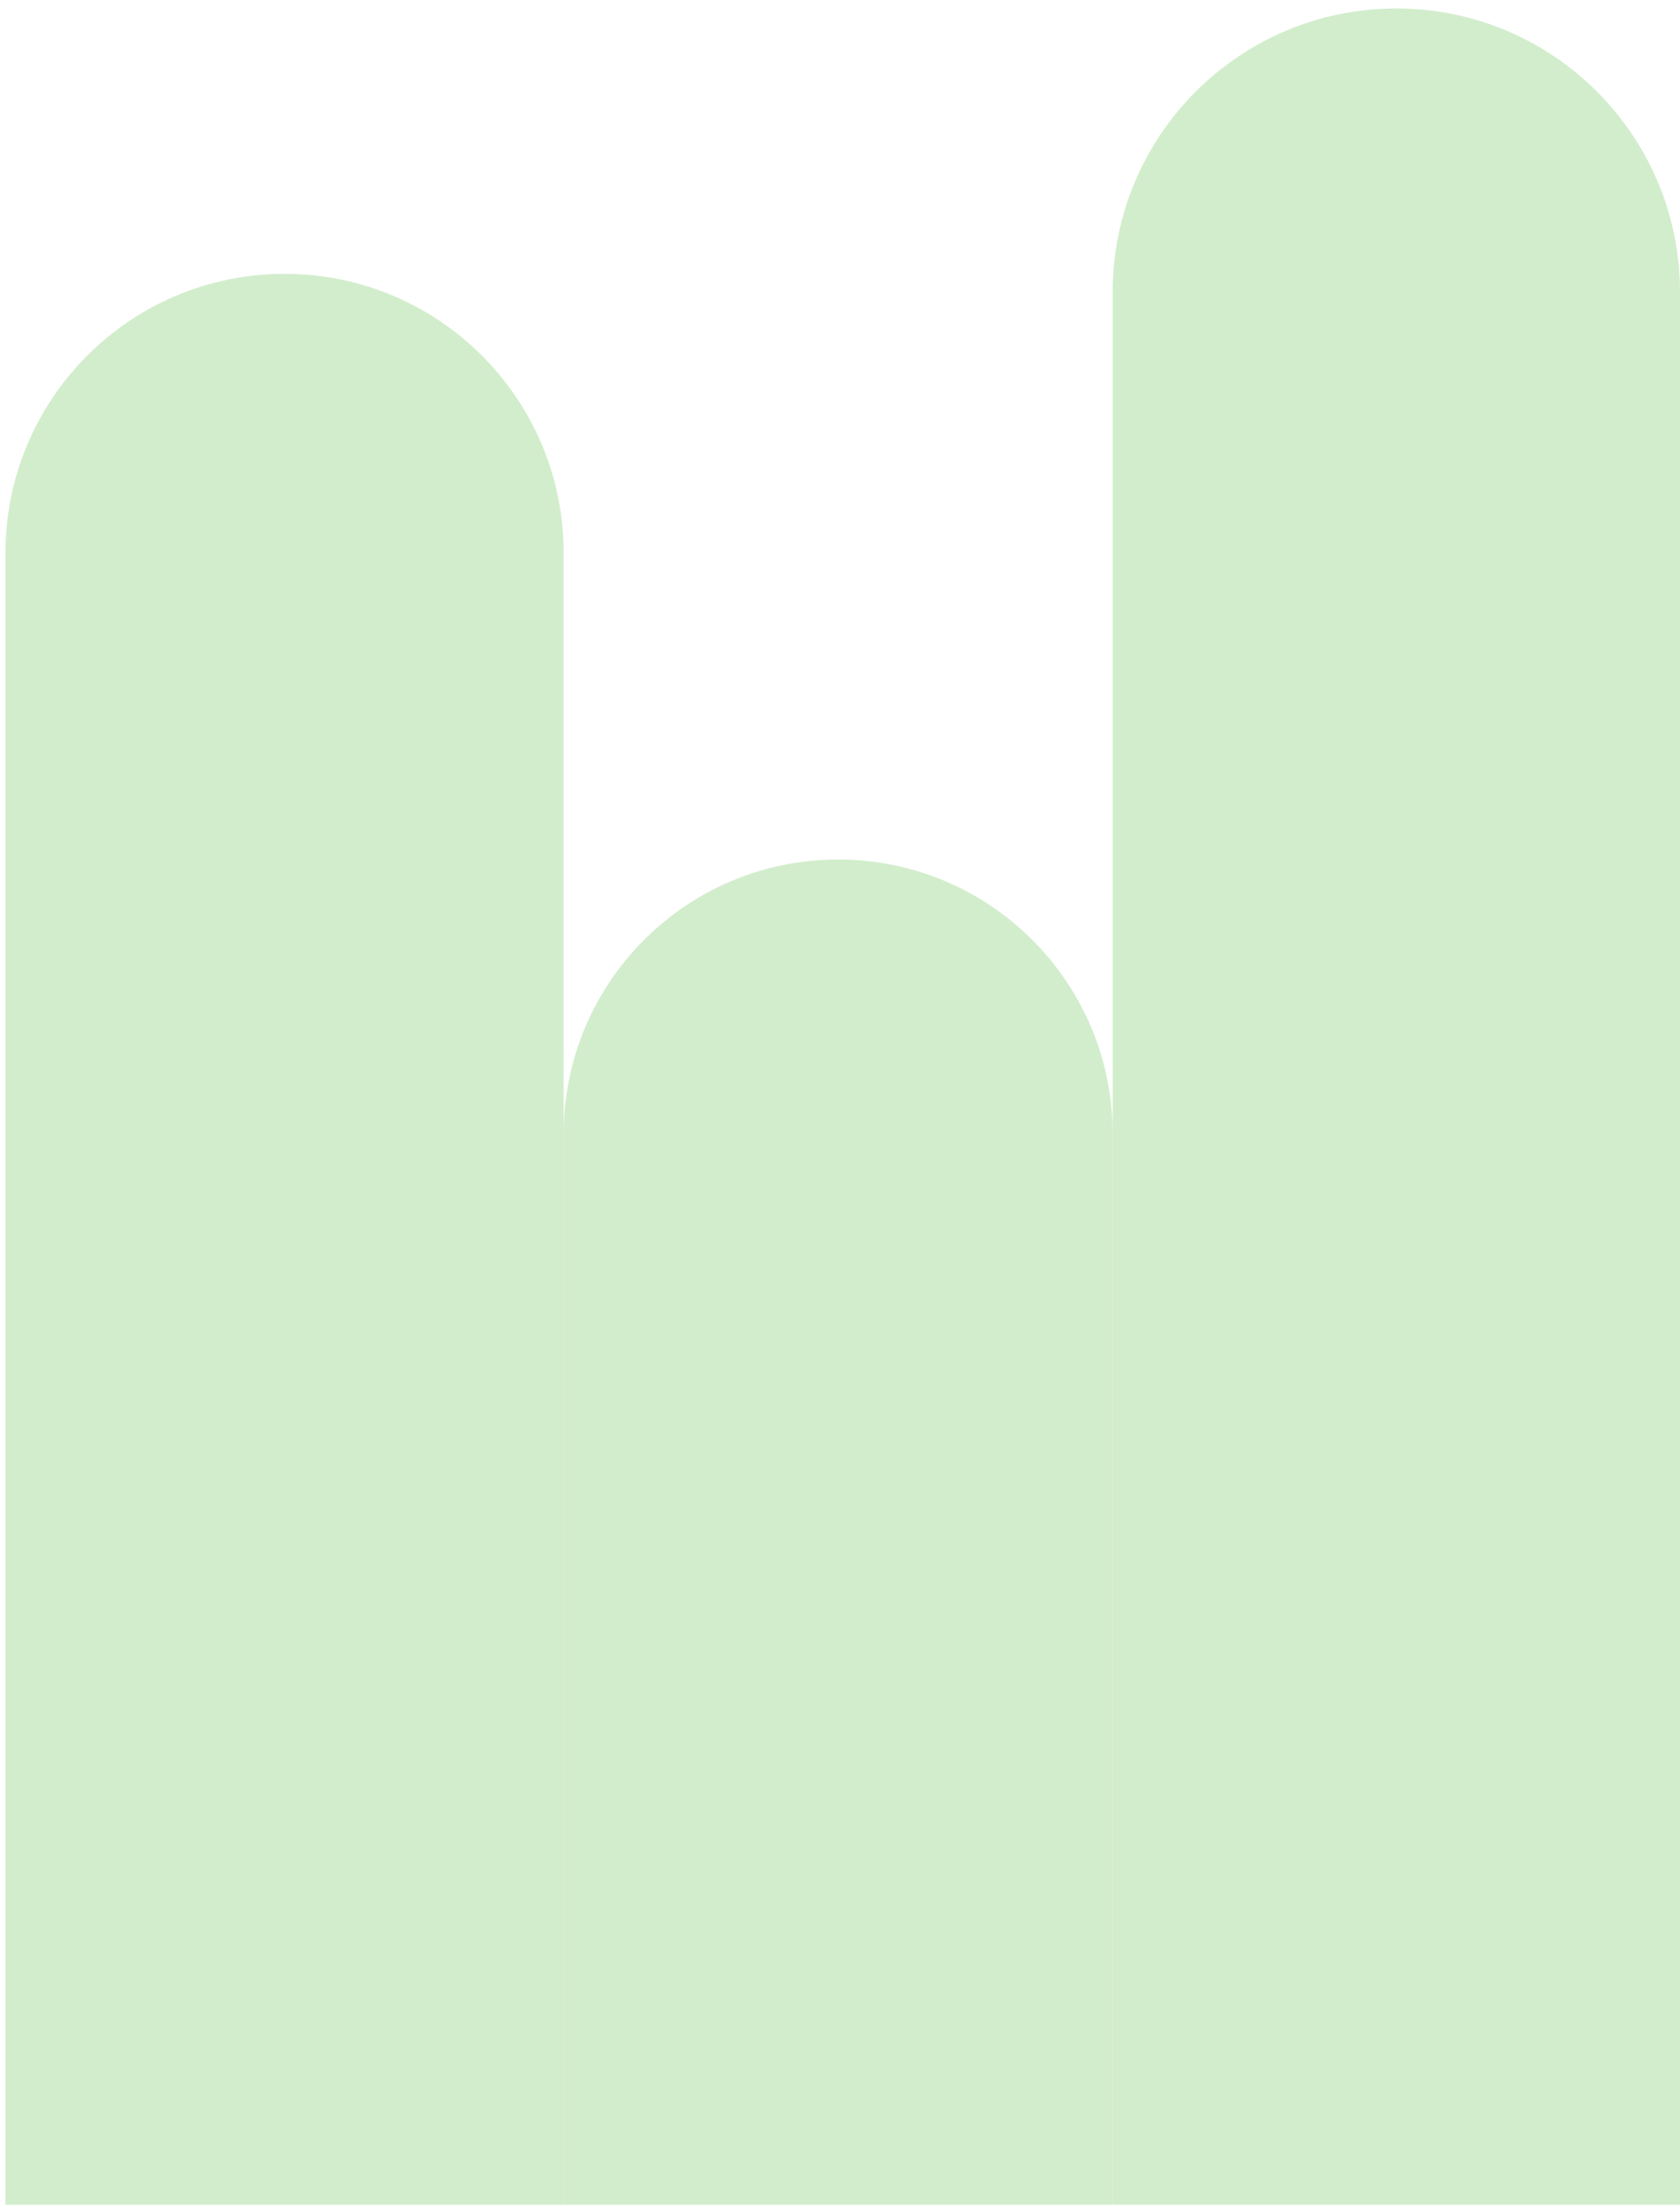 <?xml version="1.0" encoding="UTF-8"?> <svg xmlns="http://www.w3.org/2000/svg" width="153" height="201" viewBox="0 0 153 201" fill="none"><path d="M0.5 50.354C0.5 36.317 11.879 24.938 25.917 24.938V24.938C39.954 24.938 51.333 36.317 51.333 50.354V200.771H0.5V50.354Z" fill="#D2EDCC"></path><path d="M51.334 103.271C51.334 89.464 62.526 78.271 76.334 78.271V78.271C90.141 78.271 101.333 89.464 101.333 103.271V200.771H51.334V103.271Z" fill="#D2EDCC"></path><path d="M101.333 26.604C101.333 12.337 112.899 0.771 127.167 0.771V0.771C141.434 0.771 153 12.337 153 26.604V200.771H101.333V26.604Z" fill="#D2EDCC"></path></svg> 